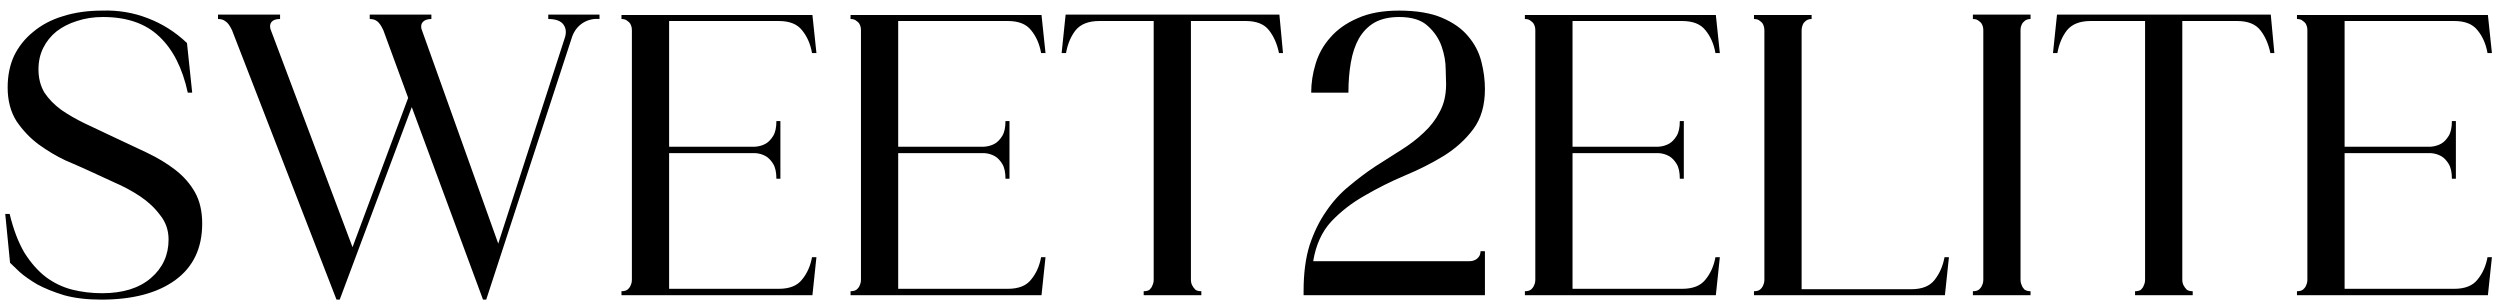 <svg width="252" height="31" viewBox="0 0 252 31" fill="none" xmlns="http://www.w3.org/2000/svg">
<path d="M11.383 13.779C12.594 14.344 13.737 14.882 14.813 15.393C15.889 15.904 16.844 16.483 17.678 17.128C18.512 17.774 19.171 18.527 19.655 19.388C20.139 20.249 20.381 21.298 20.381 22.535C20.381 25.01 19.48 26.907 17.678 28.225C15.876 29.543 13.387 30.202 10.213 30.202C8.787 30.202 7.537 30.054 6.461 29.758C5.411 29.435 4.51 29.072 3.757 28.668C3.031 28.238 2.439 27.821 1.982 27.418C1.524 26.987 1.201 26.678 1.013 26.489L0.529 21.567H0.973C1.349 23.127 1.847 24.432 2.466 25.481C3.111 26.503 3.838 27.323 4.645 27.942C5.452 28.534 6.326 28.951 7.268 29.193C8.236 29.435 9.245 29.556 10.294 29.556C12.392 29.556 14.033 29.045 15.217 28.023C16.4 27.001 16.992 25.709 16.992 24.149C16.992 23.208 16.709 22.387 16.145 21.688C15.607 20.962 14.934 20.329 14.127 19.791C13.32 19.253 12.446 18.783 11.504 18.379C10.59 17.949 9.742 17.559 8.962 17.209C8.317 16.913 7.523 16.563 6.582 16.16C5.667 15.729 4.766 15.191 3.878 14.546C3.017 13.9 2.278 13.12 1.659 12.205C1.067 11.264 0.771 10.134 0.771 8.816C0.771 7.632 0.986 6.57 1.417 5.628C1.874 4.687 2.52 3.88 3.354 3.207C4.187 2.508 5.183 1.983 6.339 1.634C7.523 1.257 8.841 1.069 10.294 1.069C11.908 1.015 13.441 1.27 14.894 1.835C16.373 2.4 17.691 3.234 18.848 4.337L19.373 9.341H18.929C18.391 6.866 17.436 4.983 16.064 3.691C14.692 2.373 12.796 1.714 10.374 1.714C9.433 1.714 8.559 1.849 7.752 2.118C6.972 2.36 6.286 2.71 5.694 3.167C5.129 3.624 4.685 4.176 4.362 4.821C4.039 5.467 3.878 6.193 3.878 7C3.878 7.888 4.08 8.668 4.483 9.341C4.914 9.986 5.479 10.565 6.178 11.076C6.877 11.56 7.671 12.017 8.559 12.447C9.473 12.878 10.415 13.322 11.383 13.779ZM60.43 1.472V1.916C59.812 1.862 59.247 1.997 58.736 2.32C58.251 2.642 57.902 3.086 57.687 3.651L49.011 30.202H48.688L41.506 10.793L34.243 30.202H33.92L23.389 3.046C23.173 2.589 22.958 2.293 22.743 2.158C22.555 1.997 22.299 1.916 21.976 1.916V1.472H28.231V1.916C27.827 1.916 27.545 2.01 27.383 2.198C27.222 2.387 27.181 2.629 27.262 2.925L35.534 24.916L41.143 9.865L38.641 3.046C38.426 2.589 38.224 2.293 38.036 2.158C37.847 1.997 37.592 1.916 37.269 1.916V1.472H43.483V1.916C43.106 1.916 42.824 2.01 42.636 2.198C42.474 2.36 42.42 2.589 42.474 2.884L50.222 24.553L56.92 3.853C57.108 3.315 57.068 2.858 56.799 2.481C56.53 2.104 56.019 1.916 55.265 1.916V1.472H60.43ZM78.503 29.112C79.579 29.112 80.359 28.803 80.843 28.184C81.354 27.566 81.691 26.812 81.852 25.925H82.296L81.892 29.758H62.645V29.354C62.914 29.354 63.116 29.301 63.25 29.193C63.412 29.058 63.519 28.91 63.573 28.749C63.654 28.588 63.694 28.399 63.694 28.184V3.046C63.694 2.831 63.654 2.642 63.573 2.481C63.519 2.346 63.412 2.225 63.25 2.118C63.116 1.983 62.914 1.916 62.645 1.916V1.513H81.892L82.296 5.346H81.852C81.691 4.431 81.354 3.665 80.843 3.046C80.359 2.427 79.579 2.118 78.503 2.118H67.447V14.788H76.122C76.526 14.761 76.889 14.653 77.212 14.465C77.481 14.304 77.723 14.048 77.938 13.698C78.153 13.349 78.261 12.851 78.261 12.205H78.664V18.016H78.261C78.261 17.37 78.153 16.873 77.938 16.523C77.723 16.173 77.481 15.918 77.212 15.756C76.889 15.568 76.526 15.46 76.122 15.434H67.447V29.112H78.503ZM101.594 29.112C102.67 29.112 103.45 28.803 103.934 28.184C104.446 27.566 104.782 26.812 104.943 25.925H105.387L104.984 29.758H85.736V29.354C86.005 29.354 86.207 29.301 86.342 29.193C86.503 29.058 86.611 28.91 86.664 28.749C86.745 28.588 86.785 28.399 86.785 28.184V3.046C86.785 2.831 86.745 2.642 86.664 2.481C86.611 2.346 86.503 2.225 86.342 2.118C86.207 1.983 86.005 1.916 85.736 1.916V1.513H104.984L105.387 5.346H104.943C104.782 4.431 104.446 3.665 103.934 3.046C103.45 2.427 102.67 2.118 101.594 2.118H90.538V14.788H99.213C99.617 14.761 99.98 14.653 100.303 14.465C100.572 14.304 100.814 14.048 101.029 13.698C101.244 13.349 101.352 12.851 101.352 12.205H101.756V18.016H101.352C101.352 17.37 101.244 16.873 101.029 16.523C100.814 16.173 100.572 15.918 100.303 15.756C99.98 15.568 99.617 15.46 99.213 15.434H90.538V29.112H101.594ZM129.326 5.346H128.922C128.734 4.431 128.398 3.665 127.913 3.046C127.429 2.427 126.649 2.118 125.573 2.118H120.045V28.184C120.045 28.399 120.085 28.588 120.166 28.749C120.247 28.91 120.354 29.058 120.489 29.193C120.623 29.301 120.825 29.354 121.094 29.354V29.758H115.284V29.354C115.553 29.354 115.754 29.301 115.889 29.193C116.023 29.058 116.118 28.91 116.171 28.749C116.252 28.588 116.292 28.399 116.292 28.184V2.118H110.805C109.729 2.118 108.935 2.427 108.424 3.046C107.94 3.665 107.617 4.431 107.456 5.346H107.012L107.415 1.472H128.963L129.326 5.346ZM148.107 26.328C148.322 26.328 148.51 26.288 148.672 26.207C148.806 26.153 148.927 26.059 149.035 25.925C149.17 25.763 149.237 25.561 149.237 25.319H149.681V29.758H131.402V29.314C131.402 27.539 131.604 26.005 132.007 24.714C132.437 23.423 132.989 22.293 133.661 21.325C134.334 20.329 135.101 19.482 135.961 18.783C136.822 18.056 137.697 17.397 138.584 16.805C139.499 16.214 140.387 15.649 141.247 15.111C142.108 14.573 142.861 13.994 143.507 13.376C144.18 12.757 144.718 12.057 145.121 11.277C145.551 10.497 145.767 9.569 145.767 8.493C145.767 8.224 145.753 7.726 145.726 7C145.726 6.247 145.592 5.48 145.323 4.7C145.054 3.92 144.596 3.234 143.951 2.642C143.305 2.024 142.337 1.714 141.046 1.714C140.05 1.714 139.216 1.903 138.544 2.279C137.898 2.656 137.374 3.194 136.97 3.893C136.594 4.566 136.325 5.373 136.163 6.314C136.002 7.229 135.921 8.238 135.921 9.341H132.168C132.168 8.372 132.316 7.404 132.612 6.435C132.908 5.44 133.406 4.552 134.105 3.772C134.805 2.965 135.719 2.32 136.849 1.835C137.979 1.324 139.364 1.069 141.005 1.069C142.781 1.069 144.233 1.311 145.363 1.795C146.493 2.279 147.367 2.898 147.986 3.651C148.632 4.404 149.075 5.252 149.317 6.193C149.56 7.135 149.681 8.063 149.681 8.977C149.681 10.618 149.291 11.963 148.51 13.012C147.73 14.062 146.735 14.963 145.525 15.716C144.341 16.442 143.036 17.101 141.611 17.693C140.212 18.285 138.867 18.957 137.575 19.711C136.284 20.437 135.154 21.311 134.186 22.333C133.245 23.356 132.639 24.687 132.37 26.328H148.107ZM169.567 29.112C170.643 29.112 171.424 28.803 171.908 28.184C172.419 27.566 172.755 26.812 172.917 25.925H173.36L172.957 29.758H153.71V29.354C153.979 29.354 154.18 29.301 154.315 29.193C154.476 29.058 154.584 28.91 154.638 28.749C154.718 28.588 154.759 28.399 154.759 28.184V3.046C154.759 2.831 154.718 2.642 154.638 2.481C154.584 2.346 154.476 2.225 154.315 2.118C154.18 1.983 153.979 1.916 153.71 1.916V1.513H172.957L173.36 5.346H172.917C172.755 4.431 172.419 3.665 171.908 3.046C171.424 2.427 170.643 2.118 169.567 2.118H158.511V14.788H167.187C167.59 14.761 167.953 14.653 168.276 14.465C168.545 14.304 168.787 14.048 169.003 13.698C169.218 13.349 169.325 12.851 169.325 12.205H169.729V18.016H169.325C169.325 17.37 169.218 16.873 169.003 16.523C168.787 16.173 168.545 15.918 168.276 15.756C167.953 15.568 167.59 15.46 167.187 15.434H158.511V29.112H169.567ZM196.452 25.925L196.048 29.758H176.801V29.354C177.07 29.354 177.272 29.301 177.406 29.193C177.568 29.058 177.675 28.91 177.729 28.749C177.81 28.588 177.85 28.399 177.85 28.184V3.086C177.85 2.871 177.81 2.669 177.729 2.481C177.675 2.346 177.568 2.225 177.406 2.118C177.272 1.983 177.07 1.916 176.801 1.916V1.513H182.611V1.916C182.369 1.916 182.168 1.983 182.006 2.118C181.872 2.225 181.777 2.346 181.724 2.481C181.643 2.669 181.603 2.871 181.603 3.086V29.153H192.659C193.735 29.153 194.515 28.843 194.999 28.225C195.51 27.579 195.846 26.812 196.008 25.925H196.452ZM204.678 1.916C204.436 1.916 204.234 1.983 204.073 2.118C203.938 2.225 203.844 2.346 203.79 2.481C203.71 2.642 203.669 2.831 203.669 3.046V28.184C203.669 28.399 203.71 28.588 203.79 28.749C203.844 28.91 203.938 29.058 204.073 29.193C204.234 29.301 204.436 29.354 204.678 29.354V29.758H198.868V29.354C199.137 29.354 199.338 29.301 199.473 29.193C199.634 29.058 199.742 28.91 199.796 28.749C199.876 28.588 199.917 28.399 199.917 28.184V3.046C199.917 2.831 199.876 2.642 199.796 2.481C199.742 2.346 199.634 2.225 199.473 2.118C199.338 1.983 199.137 1.916 198.868 1.916V1.472H204.678V1.916ZM229.256 5.346H228.853C228.664 4.431 228.328 3.665 227.844 3.046C227.36 2.427 226.58 2.118 225.504 2.118H219.976V28.184C219.976 28.399 220.016 28.588 220.097 28.749C220.177 28.91 220.285 29.058 220.42 29.193C220.554 29.301 220.756 29.354 221.025 29.354V29.758H215.214V29.354C215.483 29.354 215.685 29.301 215.82 29.193C215.954 29.058 216.048 28.91 216.102 28.749C216.183 28.588 216.223 28.399 216.223 28.184V2.118H210.735C209.659 2.118 208.866 2.427 208.355 3.046C207.871 3.665 207.548 4.431 207.386 5.346H206.942L207.346 1.472H228.893L229.256 5.346ZM247.392 29.112C248.468 29.112 249.248 28.803 249.732 28.184C250.243 27.566 250.58 26.812 250.741 25.925H251.185L250.781 29.758H231.534V29.354C231.803 29.354 232.005 29.301 232.139 29.193C232.301 29.058 232.408 28.91 232.462 28.749C232.543 28.588 232.583 28.399 232.583 28.184V3.046C232.583 2.831 232.543 2.642 232.462 2.481C232.408 2.346 232.301 2.225 232.139 2.118C232.005 1.983 231.803 1.916 231.534 1.916V1.513H250.781L251.185 5.346H250.741C250.58 4.431 250.243 3.665 249.732 3.046C249.248 2.427 248.468 2.118 247.392 2.118H236.336V14.788H245.011C245.415 14.761 245.778 14.653 246.101 14.465C246.37 14.304 246.612 14.048 246.827 13.698C247.042 13.349 247.15 12.851 247.15 12.205H247.553V18.016H247.15C247.15 17.37 247.042 16.873 246.827 16.523C246.612 16.173 246.37 15.918 246.101 15.756C245.778 15.568 245.415 15.46 245.011 15.434H236.336V29.112H247.392Z" fill="black"/>
</svg>
